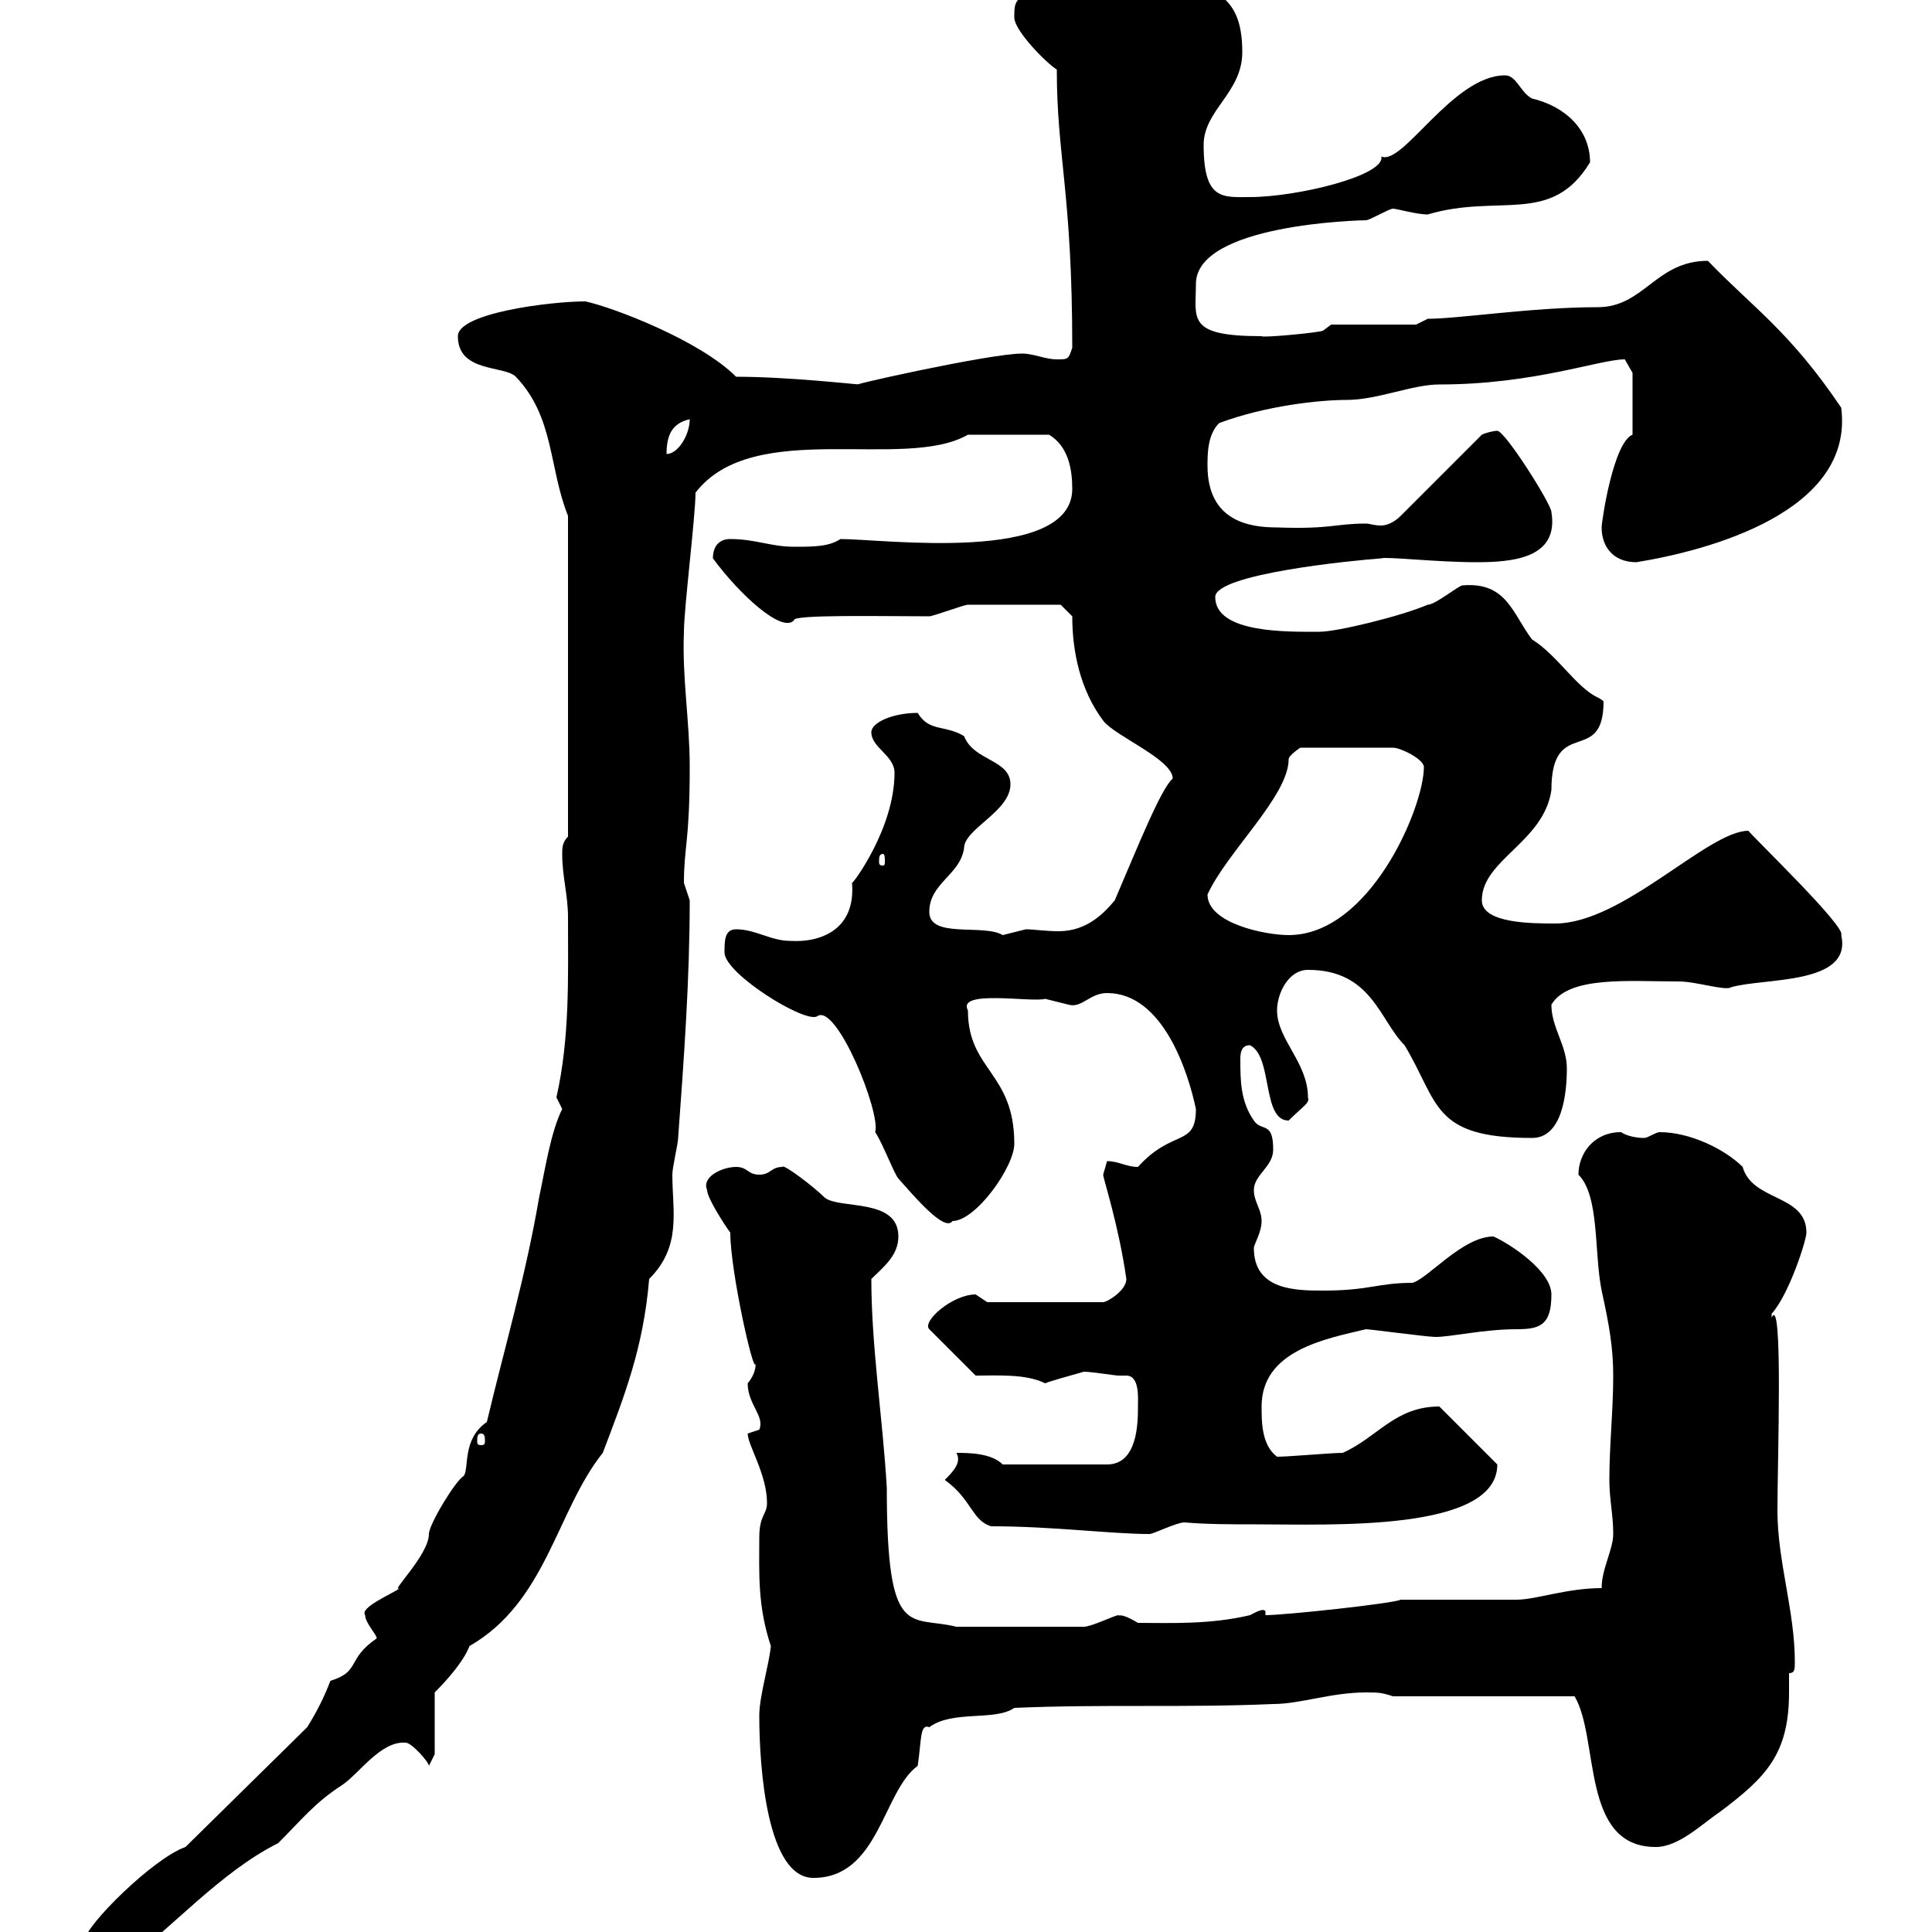 <svg xmlns="http://www.w3.org/2000/svg" xmlns:xlink="http://www.w3.org/1999/xlink" width="300" height="300"><path d="M13.20 301.20C13.20 304.20 15 306 18 306C26.70 299.40 34.20 290.70 43.20 286.20C46.80 282.60 48.90 279.90 53.10 277.20C55.80 275.40 59.10 270.30 63 270.60C63.90 270.60 66.60 273.60 66.60 274.20L67.50 272.40L67.50 262.80C69.30 261 72 258 72.90 255.60C84.90 248.70 86.40 234.60 93.60 225.60C96.90 216.90 99.90 209.40 100.80 198.60C105.90 193.50 104.40 188.10 104.40 182.40C104.40 181.20 105.30 177.60 105.30 176.70C106.20 164.40 107.10 152.10 107.10 139.80C107.10 139.80 106.20 137.10 106.20 137.10C106.20 131.40 107.10 130.80 107.10 119.10C107.10 111.90 105.90 105.30 106.20 98.10C106.20 94.50 108 80.10 108 76.50C117 64.80 140.40 73.20 150.30 67.50C152.10 67.50 156.30 67.50 162.90 67.50C165.90 69.30 166.50 72.90 166.50 75.90C166.50 87.60 137.10 83.70 130.50 83.70C128.70 84.90 126.30 84.90 123.30 84.90C119.70 84.90 117.30 83.70 113.40 83.70C111.60 83.70 110.70 84.90 110.70 86.70C114.90 92.40 121.50 98.40 123.30 96.30C123 95.40 137.10 95.70 144.30 95.70C144.90 95.70 149.70 93.90 150.30 93.90C153.60 93.90 162 93.90 164.70 93.90L166.50 95.70C166.50 101.10 167.70 107.10 171.30 111.90C173.10 114.30 182.10 117.90 182.10 120.90C180.30 122.40 176.70 131.40 173.10 139.80C171.60 141.60 168.90 144.60 164.40 144.60C162.30 144.60 160.50 144.30 159.30 144.30C159.30 144.30 155.70 145.20 155.70 145.20C152.70 143.40 144.30 145.80 144.30 141.60C144.30 137.10 149.10 135.90 149.70 131.70C149.70 128.70 156.90 126 156.90 121.80C156.90 117.90 151.20 118.20 149.70 114.30C146.70 112.50 144.30 113.70 142.50 110.70C138.60 110.70 135.30 112.20 135.30 113.70C135.30 116.10 138.90 117.30 138.90 120C138.90 128.70 132.30 137.40 132.30 137.10C132.90 144.30 127.50 146.40 122.70 146.10C119.70 146.10 117.30 144.30 114.30 144.30C112.50 144.30 112.50 146.10 112.50 147.90C112.50 151.20 125.10 159 126.90 157.80C129.90 155.70 136.80 172.80 135.90 175.80C137.10 177.60 138.90 182.40 139.50 183C141.90 185.70 146.70 191.40 147.90 189.60C151.50 189.60 157.50 181.20 157.50 177.60C157.50 166.50 150.30 166.20 150.30 156.90C148.50 153.60 160.20 155.70 162.30 155.10C162.30 155.10 165.90 156 165.90 156C168 156.60 169.20 154.20 171.90 154.20C180.60 154.20 184.50 166.50 185.70 172.20C185.70 178.20 182.10 175.20 176.70 181.20C174.90 181.20 173.70 180.30 171.90 180.30C171.90 180.30 171.30 182.40 171.30 182.40C171.30 183 173.70 190.20 174.90 198.60C174.90 200.40 171.90 202.20 171.30 202.20L153.30 202.20C153.30 202.20 151.50 201 151.50 201C147.90 201 143.10 205.20 144.30 206.40L151.50 213.60C154.80 213.60 159.30 213.30 162.30 214.80C162.90 214.50 166.20 213.60 168.30 213C169.50 213 173.10 213.60 173.70 213.60C174.30 213.60 174.60 213.60 174.90 213.60C177 213.60 176.70 217.20 176.70 218.40C176.70 220.80 176.70 227.40 171.90 227.40L155.70 227.40C153.90 225.60 150.30 225.60 148.50 225.60C149.40 227.10 147.90 228.60 146.70 229.80C150.90 232.80 150.90 236.10 153.90 237C163.50 237 172.50 238.20 178.50 238.20C179.10 238.20 182.70 236.40 183.90 236.40C187.50 236.70 191.10 236.70 195 236.70C206.70 236.70 232.50 237.90 232.50 227.40L223.50 218.40C216.60 218.40 213.90 223.20 208.50 225.60C206.70 225.60 200.10 226.20 198.30 226.20C195.90 224.40 195.90 220.80 195.90 218.40C195.90 209.70 205.80 207.90 212.10 206.40C212.70 206.40 221.70 207.60 222.90 207.60C225.30 207.60 230.40 206.40 235.50 206.40C239.10 206.40 240.90 205.80 240.90 201C240.90 197.40 234.60 193.20 231.90 192C227.10 192 221.70 198.60 219.30 199.20C213.90 199.20 212.70 200.40 205.50 200.40C201.30 200.40 194.70 200.40 194.70 193.80C194.70 193.20 195.90 191.40 195.90 189.60C195.90 187.80 194.70 186.60 194.70 184.80C194.70 182.40 197.70 181.20 197.70 178.50C197.70 174 195.90 175.80 194.70 174C192.60 171 192.60 167.70 192.60 164.40C192.60 163.20 192.90 162.30 194.10 162.30C197.70 164.10 195.90 174 200.10 174C202.50 171.60 203.40 171.30 203.10 170.40C203.10 165 198.30 161.40 198.30 156.90C198.30 154.20 200.10 150.60 203.10 150.60C213 150.60 214.20 158.40 218.10 162.30C223.50 171.30 222.30 176.70 237.90 176.70C242.70 176.70 243.30 169.50 243.30 165.90C243.30 162.30 240.90 159.60 240.90 156C243.60 151.50 252.90 152.40 260.70 152.40C263.40 152.40 267.90 153.90 268.80 153.30C273.90 151.80 287.70 153 285.90 145.20C286.80 144 271.80 129.60 271.50 129C265.20 129 252 143.40 241.50 143.40C237.90 143.40 230.10 143.40 230.10 139.80C230.10 133.50 239.70 130.80 240.90 122.70C240.90 111 249 119.10 249 108.90C249 108.90 248.70 108.60 248.10 108.30C244.80 106.80 241.80 101.70 237.90 99.30C234.90 95.40 234 90.30 227.10 90.90C226.50 90.90 222.90 93.90 221.70 93.90C217.50 95.70 207.60 98.10 204.90 98.10C200.10 98.10 188.70 98.40 188.70 92.70C188.70 89.10 210.30 87 214.50 86.70C215.10 86.40 223.20 87.30 229.20 87.30C234.90 87.30 242.10 86.70 240.90 79.50C240.90 78.30 233.70 66.90 232.50 66.90C231.90 66.90 230.70 67.20 230.10 67.50L217.50 80.10C216.30 81.30 215.10 81.60 214.50 81.60C213.30 81.60 212.70 81.30 212.10 81.30C207.30 81.30 206.70 82.20 198.30 81.90C194.10 81.90 187.50 81 187.50 72.30C187.50 70.50 187.50 67.50 189.30 65.70C196.50 63 204.90 62.10 209.10 62.10C213.90 62.10 219.30 59.70 223.50 59.70C238.20 59.70 248.40 55.80 252.30 55.80C252.30 55.80 253.50 57.90 253.50 57.90L253.50 67.50C250.50 68.70 248.70 81 248.70 81.90C248.70 84.90 250.50 87.30 254.10 87.30C265.20 85.50 288 79.50 285.90 63.30C277.80 51.30 272.10 47.70 265.20 40.50C257.10 40.50 255.30 47.70 248.10 47.70C237.90 47.70 226.50 49.50 221.70 49.50L219.90 50.40L206.70 50.40L205.50 51.30C205.50 51.60 195.90 52.50 195.90 52.20C184.20 52.20 185.70 49.50 185.70 44.10C185.70 34.80 211.20 34.20 212.10 34.20C212.70 34.20 215.70 32.40 216.30 32.40C216.90 32.40 219.90 33.30 221.70 33.30C232.80 30 240.90 35.10 246.90 25.20C246.90 20.10 243 16.50 237.90 15.30C236.10 14.40 235.50 11.70 233.70 11.70C225.60 11.70 217.80 25.80 214.50 24.30C215.10 27.30 201.30 30.60 194.10 30.60C189.90 30.60 186.90 31.20 186.90 22.50C186.90 17.10 192.90 14.40 192.90 8.10C192.90 0 189.30-1.80 182.10-3.60C179.10-4.50 176.70-5.40 173.70-5.40C170.10-5.40 164.10 0.60 159.30-0.90C157.50 0 157.50 0.90 157.50 2.70C157.50 4.80 162.60 9.90 164.10 10.80C164.10 24.30 166.50 30 166.50 54C165.90 55.80 165.90 55.80 164.10 55.80C162.30 55.80 160.50 54.90 158.70 54.90C153.60 54.90 129.60 60.30 133.50 59.70C132.90 59.70 122.40 58.50 114.30 58.50C108.60 52.80 95.10 47.70 90.90 46.80C85.50 46.80 71.10 48.60 71.10 52.20C71.10 57.90 78.30 56.70 80.10 58.50C86.10 64.80 85.20 72.60 88.20 80.10L88.20 129.90C87.30 130.80 87.30 131.70 87.30 132.60C87.30 136.20 88.20 138.90 88.20 142.50C88.20 151.80 88.50 161.10 86.40 170.40C86.40 170.40 87.30 172.20 87.30 172.20C85.50 175.80 84.60 181.80 83.70 186C81.60 198.30 78.30 209.40 75.60 220.80C71.70 223.50 72.90 228 72 229.20C70.80 229.80 66.60 236.70 66.60 238.20C66.60 241.50 60.30 247.50 62.10 246.60C60.90 247.50 55.80 249.60 56.70 250.80C56.70 252 58.50 253.80 58.50 254.40C53.70 257.70 56.10 259.50 51.30 261C50.40 263.40 49.20 265.80 47.70 268.20L28.80 286.80C23.70 288.60 13.20 299.10 13.20 301.20ZM117.90 266.40C117.90 274.50 119.10 291.60 126.30 291.60C136.50 291.60 137.10 278.10 142.50 274.20C143.10 270.30 142.80 267.60 144.30 268.20C147.90 265.50 154.50 267.30 157.50 265.20C171.30 264.60 183.90 265.20 197.70 264.60C201.90 264.60 206.70 262.80 212.10 262.80C213.90 262.80 214.50 262.80 216.30 263.40L244.50 263.40C248.40 270 245.40 286.80 257.10 286.80C260.70 286.80 264.30 283.20 267 281.40C274.20 276 277.80 272.40 277.80 262.80C277.80 261.60 277.80 261 277.80 259.80C278.70 259.80 278.70 259.20 278.70 258C278.70 250.20 276 242.40 276 234.60C276 226.80 276.90 200.70 275.10 204.60C275.10 204.60 275.10 204.60 275.10 204C277.80 201 280.50 192.60 280.50 191.40C280.50 185.40 272.10 186.60 270.60 181.20C267.90 178.50 262.50 175.80 257.70 175.80C257.10 175.80 255.90 176.70 255.30 176.70C254.10 176.70 252.60 176.40 251.70 175.80C247.50 175.80 245.10 179.10 245.10 182.40C248.40 185.70 247.50 194.40 248.70 200.40C249.90 205.80 250.50 209.40 250.50 213.60C250.50 219 249.90 224.40 249.90 229.80C249.90 232.80 250.50 235.20 250.50 238.20C250.50 240.60 248.70 243.60 248.70 246.60C243.30 246.60 238.50 248.40 235.50 248.40C232.50 248.40 219.90 248.40 217.50 248.40C216.30 249 199.50 250.80 196.50 250.80L196.50 250.20C196.20 249.60 194.70 250.50 194.10 250.80C187.80 252.30 181.50 252 176.70 252C173.70 250.20 173.70 251.10 173.70 250.80C173.10 250.80 169.50 252.60 168.30 252.60L148.50 252.60C141.30 250.80 137.70 255 137.70 231C137.10 220.50 135.30 209.10 135.30 198.60C137.10 196.80 139.50 195 139.50 192C139.50 186 130.50 187.80 128.10 186C126.30 184.20 121.50 180.60 121.50 181.20C119.70 181.20 119.70 182.40 117.90 182.40C116.10 182.40 116.10 181.20 114.30 181.20C112.20 181.20 108.90 182.70 109.80 184.80C109.80 186 112.50 190.20 113.40 191.40C113.40 197.40 117 213.30 117.30 211.80C117.30 211.50 117.60 213 116.10 214.80C116.10 218.10 118.80 219.90 117.90 222C117.90 222 116.10 222.60 116.10 222.60C116.10 224.40 119.10 228.90 119.10 233.40C119.10 235.20 117.90 235.20 117.90 238.80C117.90 244.20 117.60 249.30 119.70 255.60C119.40 258.60 117.90 263.40 117.90 266.40ZM74.70 222.60C75.30 222.60 75.30 223.20 75.30 223.80C75.30 224.10 75.30 224.40 74.70 224.40C74.10 224.40 74.10 224.10 74.10 223.80C74.10 223.20 74.10 222.60 74.70 222.60ZM187.50 138.90C190.50 132.30 200.10 123.60 200.10 117.90C200.10 117.30 201.90 116.10 201.90 116.10L216.30 116.10C217.50 116.10 221.10 117.90 221.10 119.10C221.10 125.40 212.70 145.20 200.10 145.20C196.50 145.20 187.50 143.40 187.50 138.90ZM137.10 132.60C137.40 132.60 137.40 133.20 137.40 133.80C137.40 134.10 137.40 134.40 137.10 134.40C136.50 134.40 136.50 134.10 136.50 133.80C136.50 133.20 136.50 132.60 137.10 132.60ZM107.10 65.10C107.10 67.50 105.30 70.50 103.50 70.50C103.50 67.50 104.40 65.70 107.10 65.10Z"/></svg>